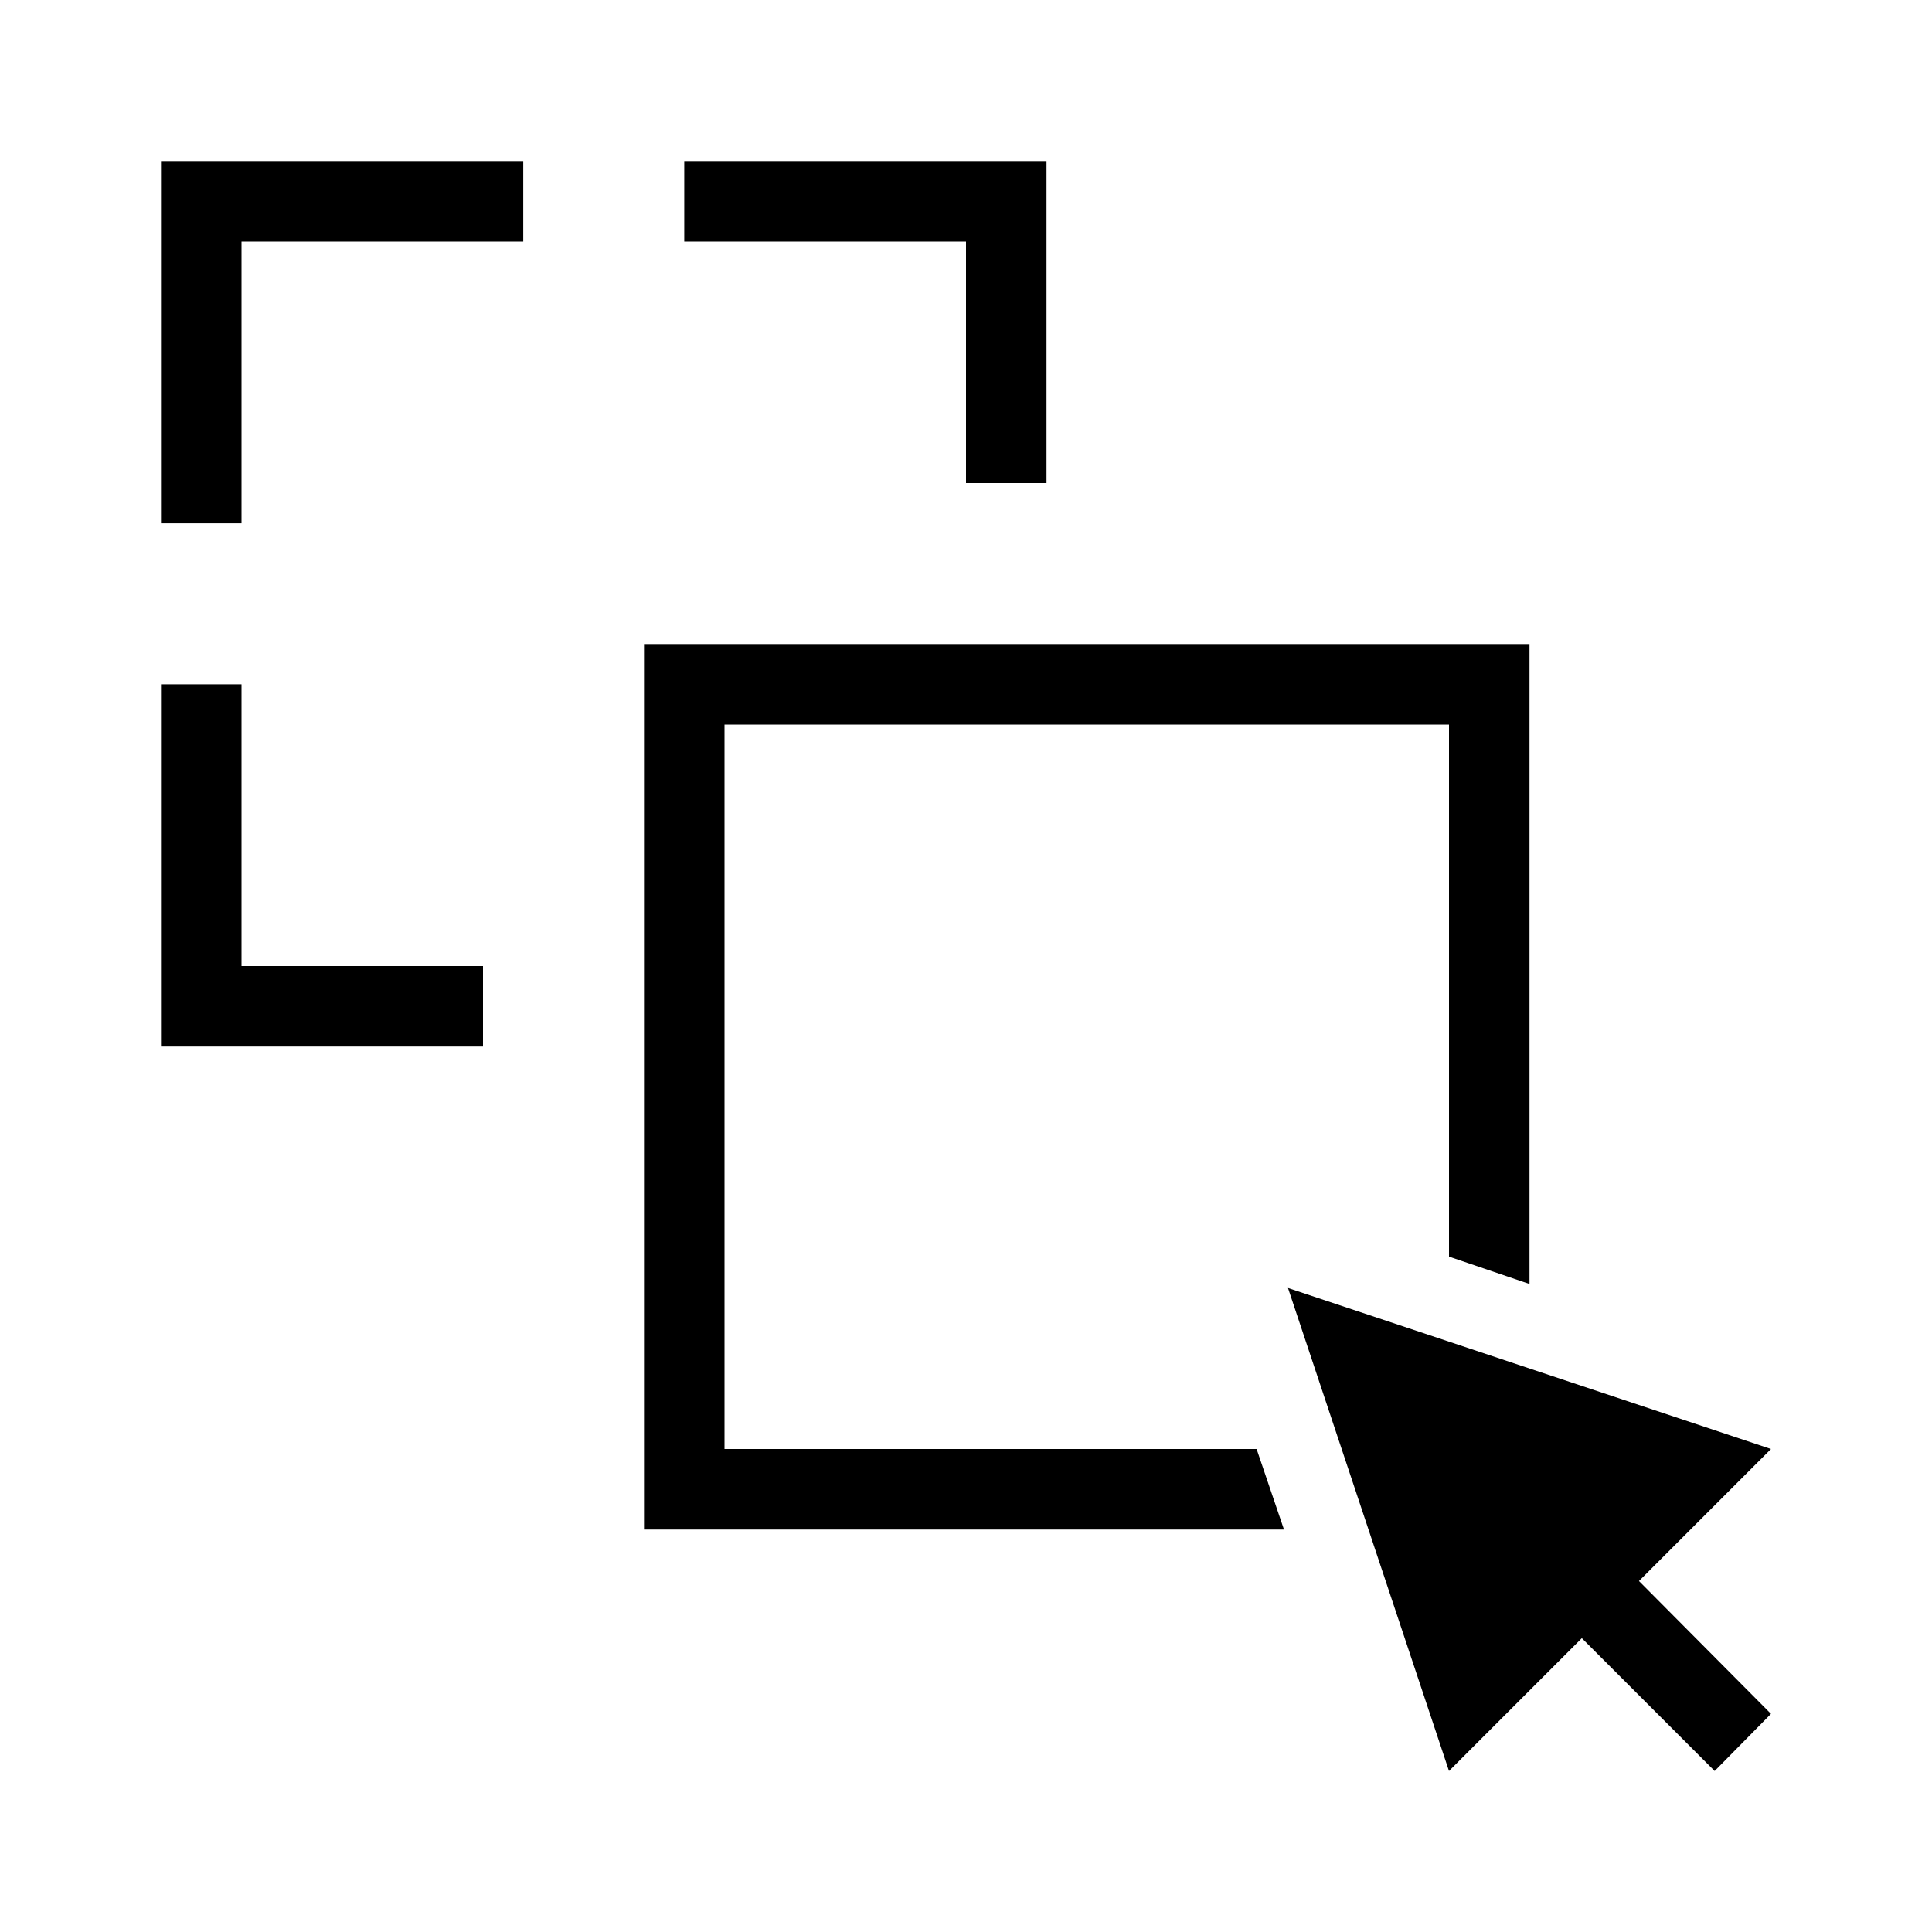 <?xml version="1.0" encoding="utf-8"?>
<!-- Generator: Adobe Illustrator 20.1.0, SVG Export Plug-In . SVG Version: 6.00 Build 0)  -->
<svg version="1.1" id="Layer_1" xmlns="http://www.w3.org/2000/svg" xmlns:xlink="http://www.w3.org/1999/xlink" x="0px" y="0px"
	 viewBox="0 0 240 240" style="enable-background:new 0 0 240 240;" xml:space="preserve">
<g>
	<polygon points="20,65 30,65 30,30 65,30 65,20 20,20 	"/>
	<polygon points="120,60 130,60 130,20 85,20 85,30 120,30 	"/>
	<polygon points="30,85 20,85 20,130 60,130 60,120 30,120 	"/>
	<polygon points="220,212.9 203.6,196.4 220,180 160,160 180,220 196.5,203.5 213,220 	"/>
	<polygon points="90,180 90,90 180,90 180,156.1 190,159.5 190,80 80,80 80,190 159.5,190 156.1,180 	"/>
</g>
</svg>
